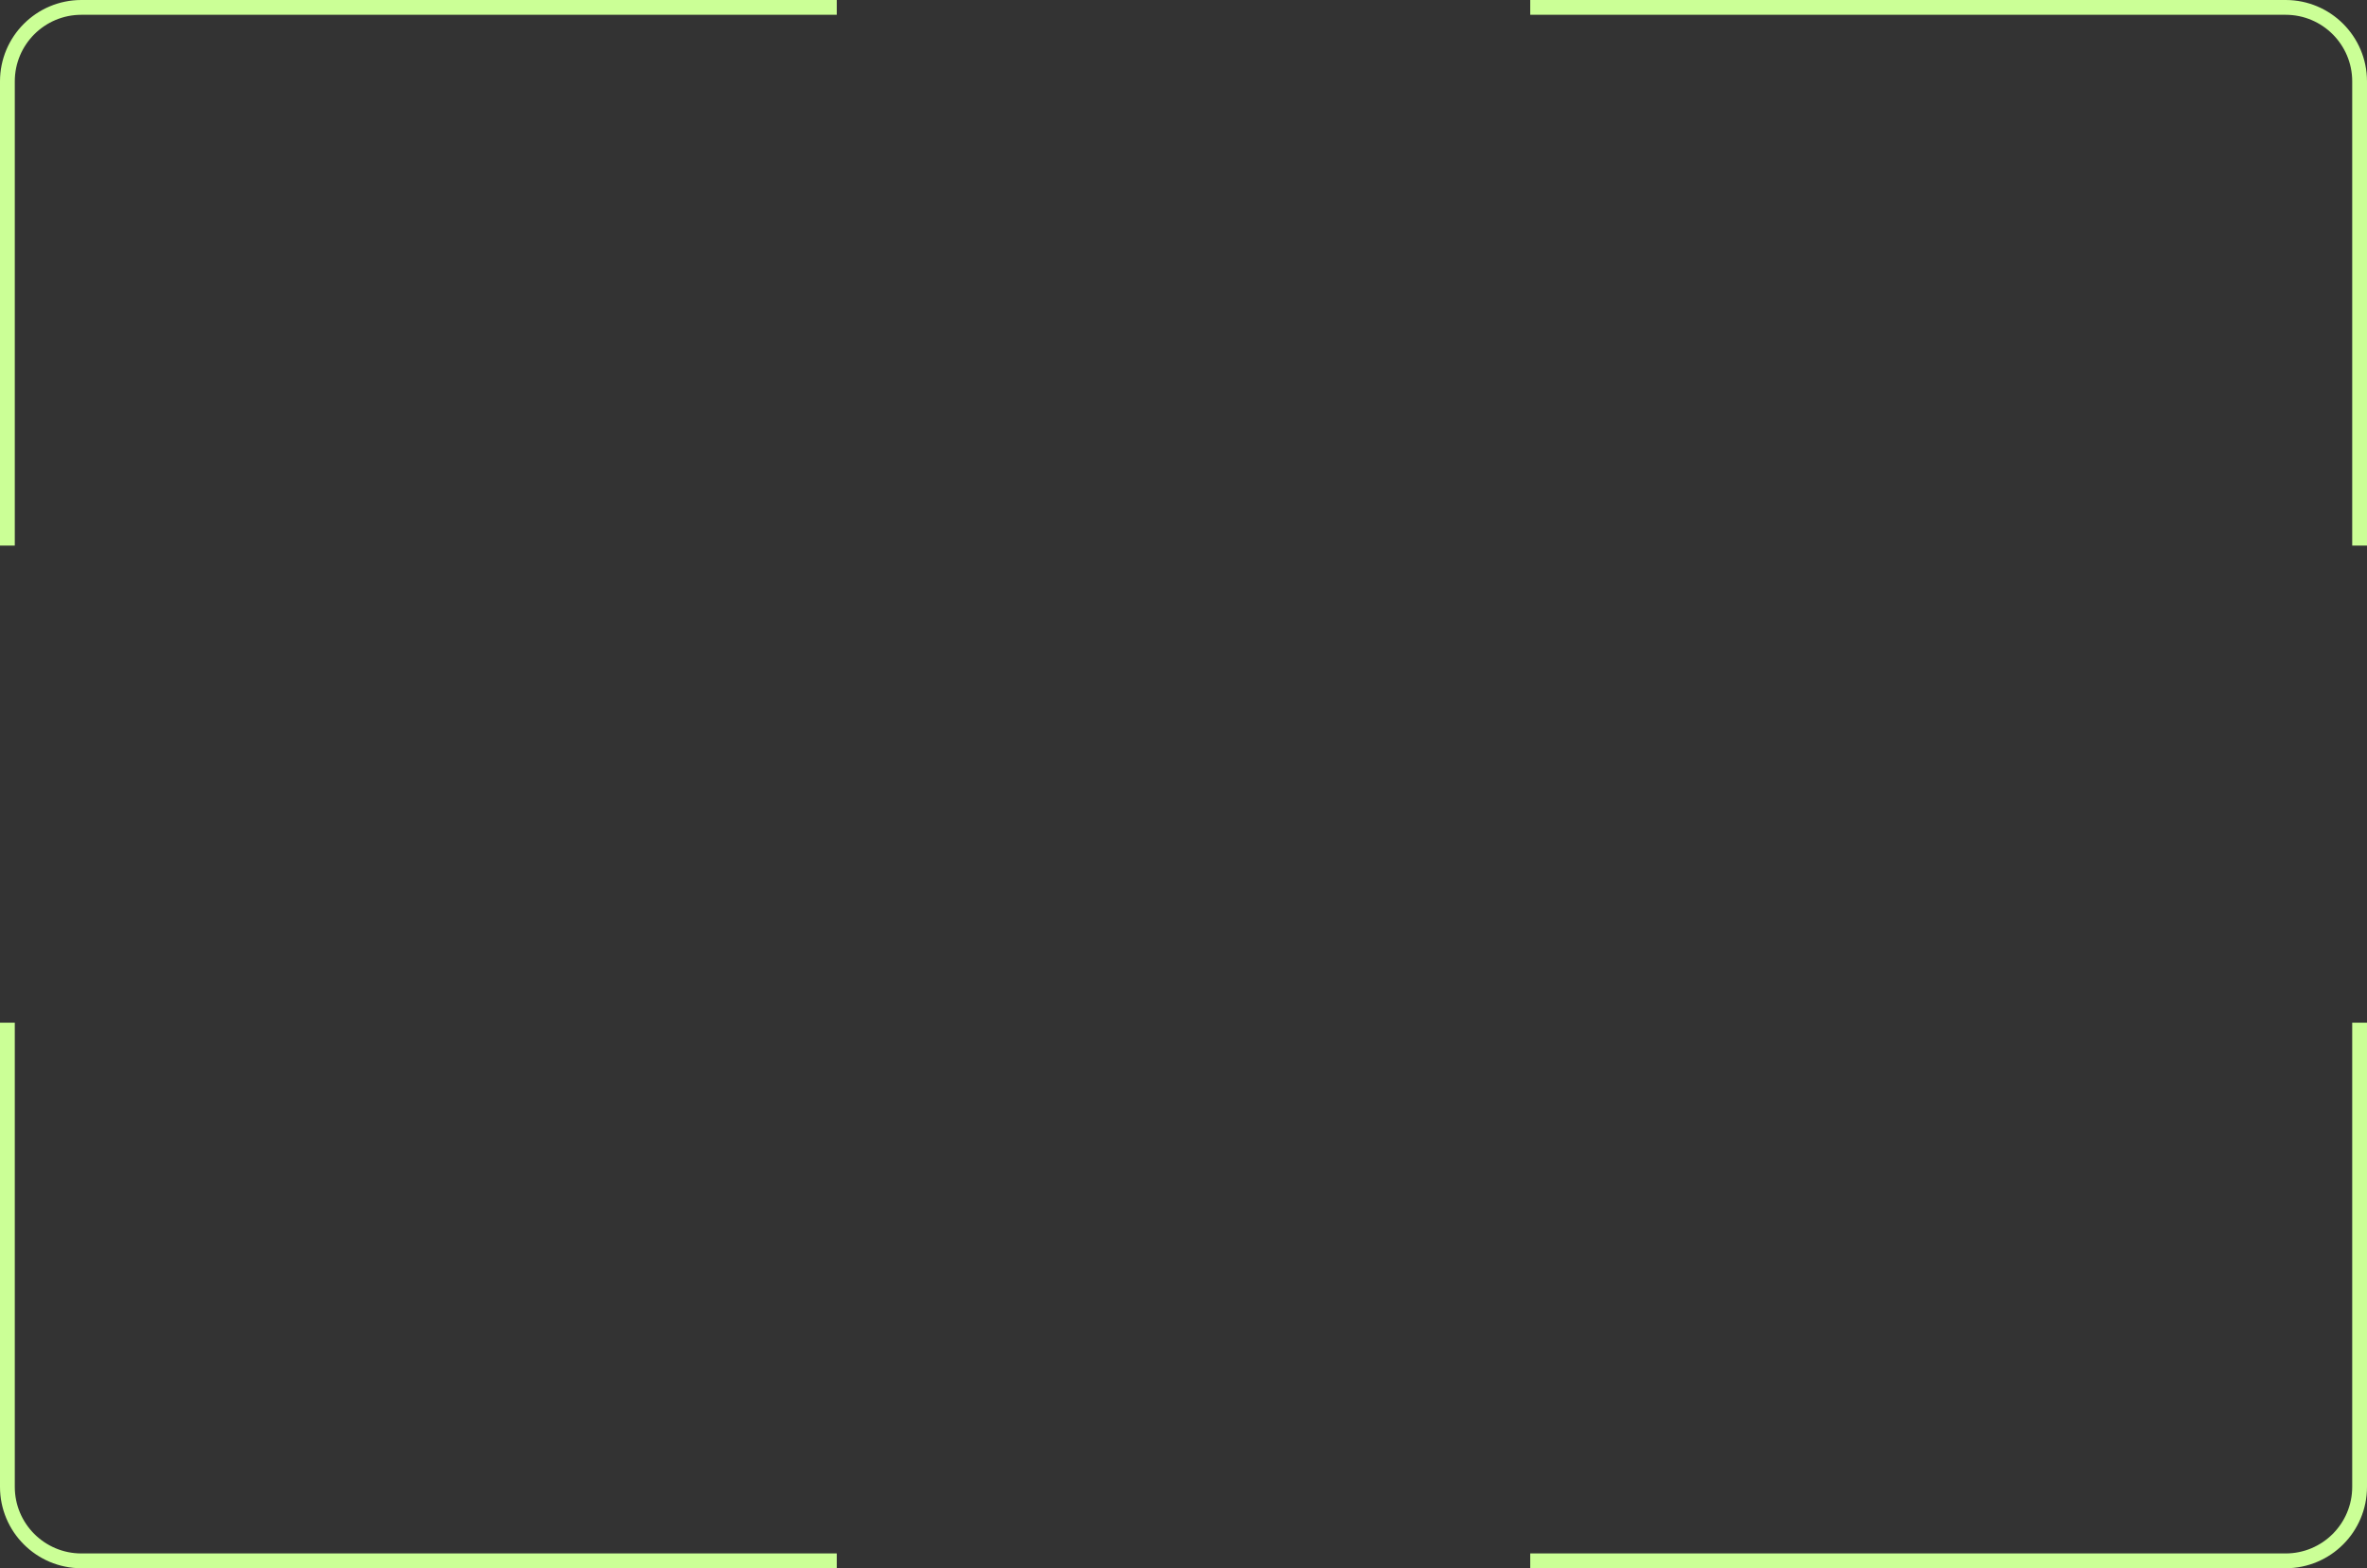 <?xml version="1.0" encoding="UTF-8"?> <svg xmlns="http://www.w3.org/2000/svg" width="320" height="212" viewBox="0 0 320 212" fill="none"><rect x="0" y="0" width="320" height="212" fill="#333333" stroke="none"/><path d="M206.875 1H309C314.523 1 319 5.477 319 11V73.75M113.125 1H11C5.477 1 1 5.477 1 11V73.75M319 138.25V201C319 206.523 314.523 211 309 211H206.875M1 138.25V201C1 206.523 5.477 211 11 211H113.125" stroke="#CBFF96" stroke-width="2"></path></svg> 